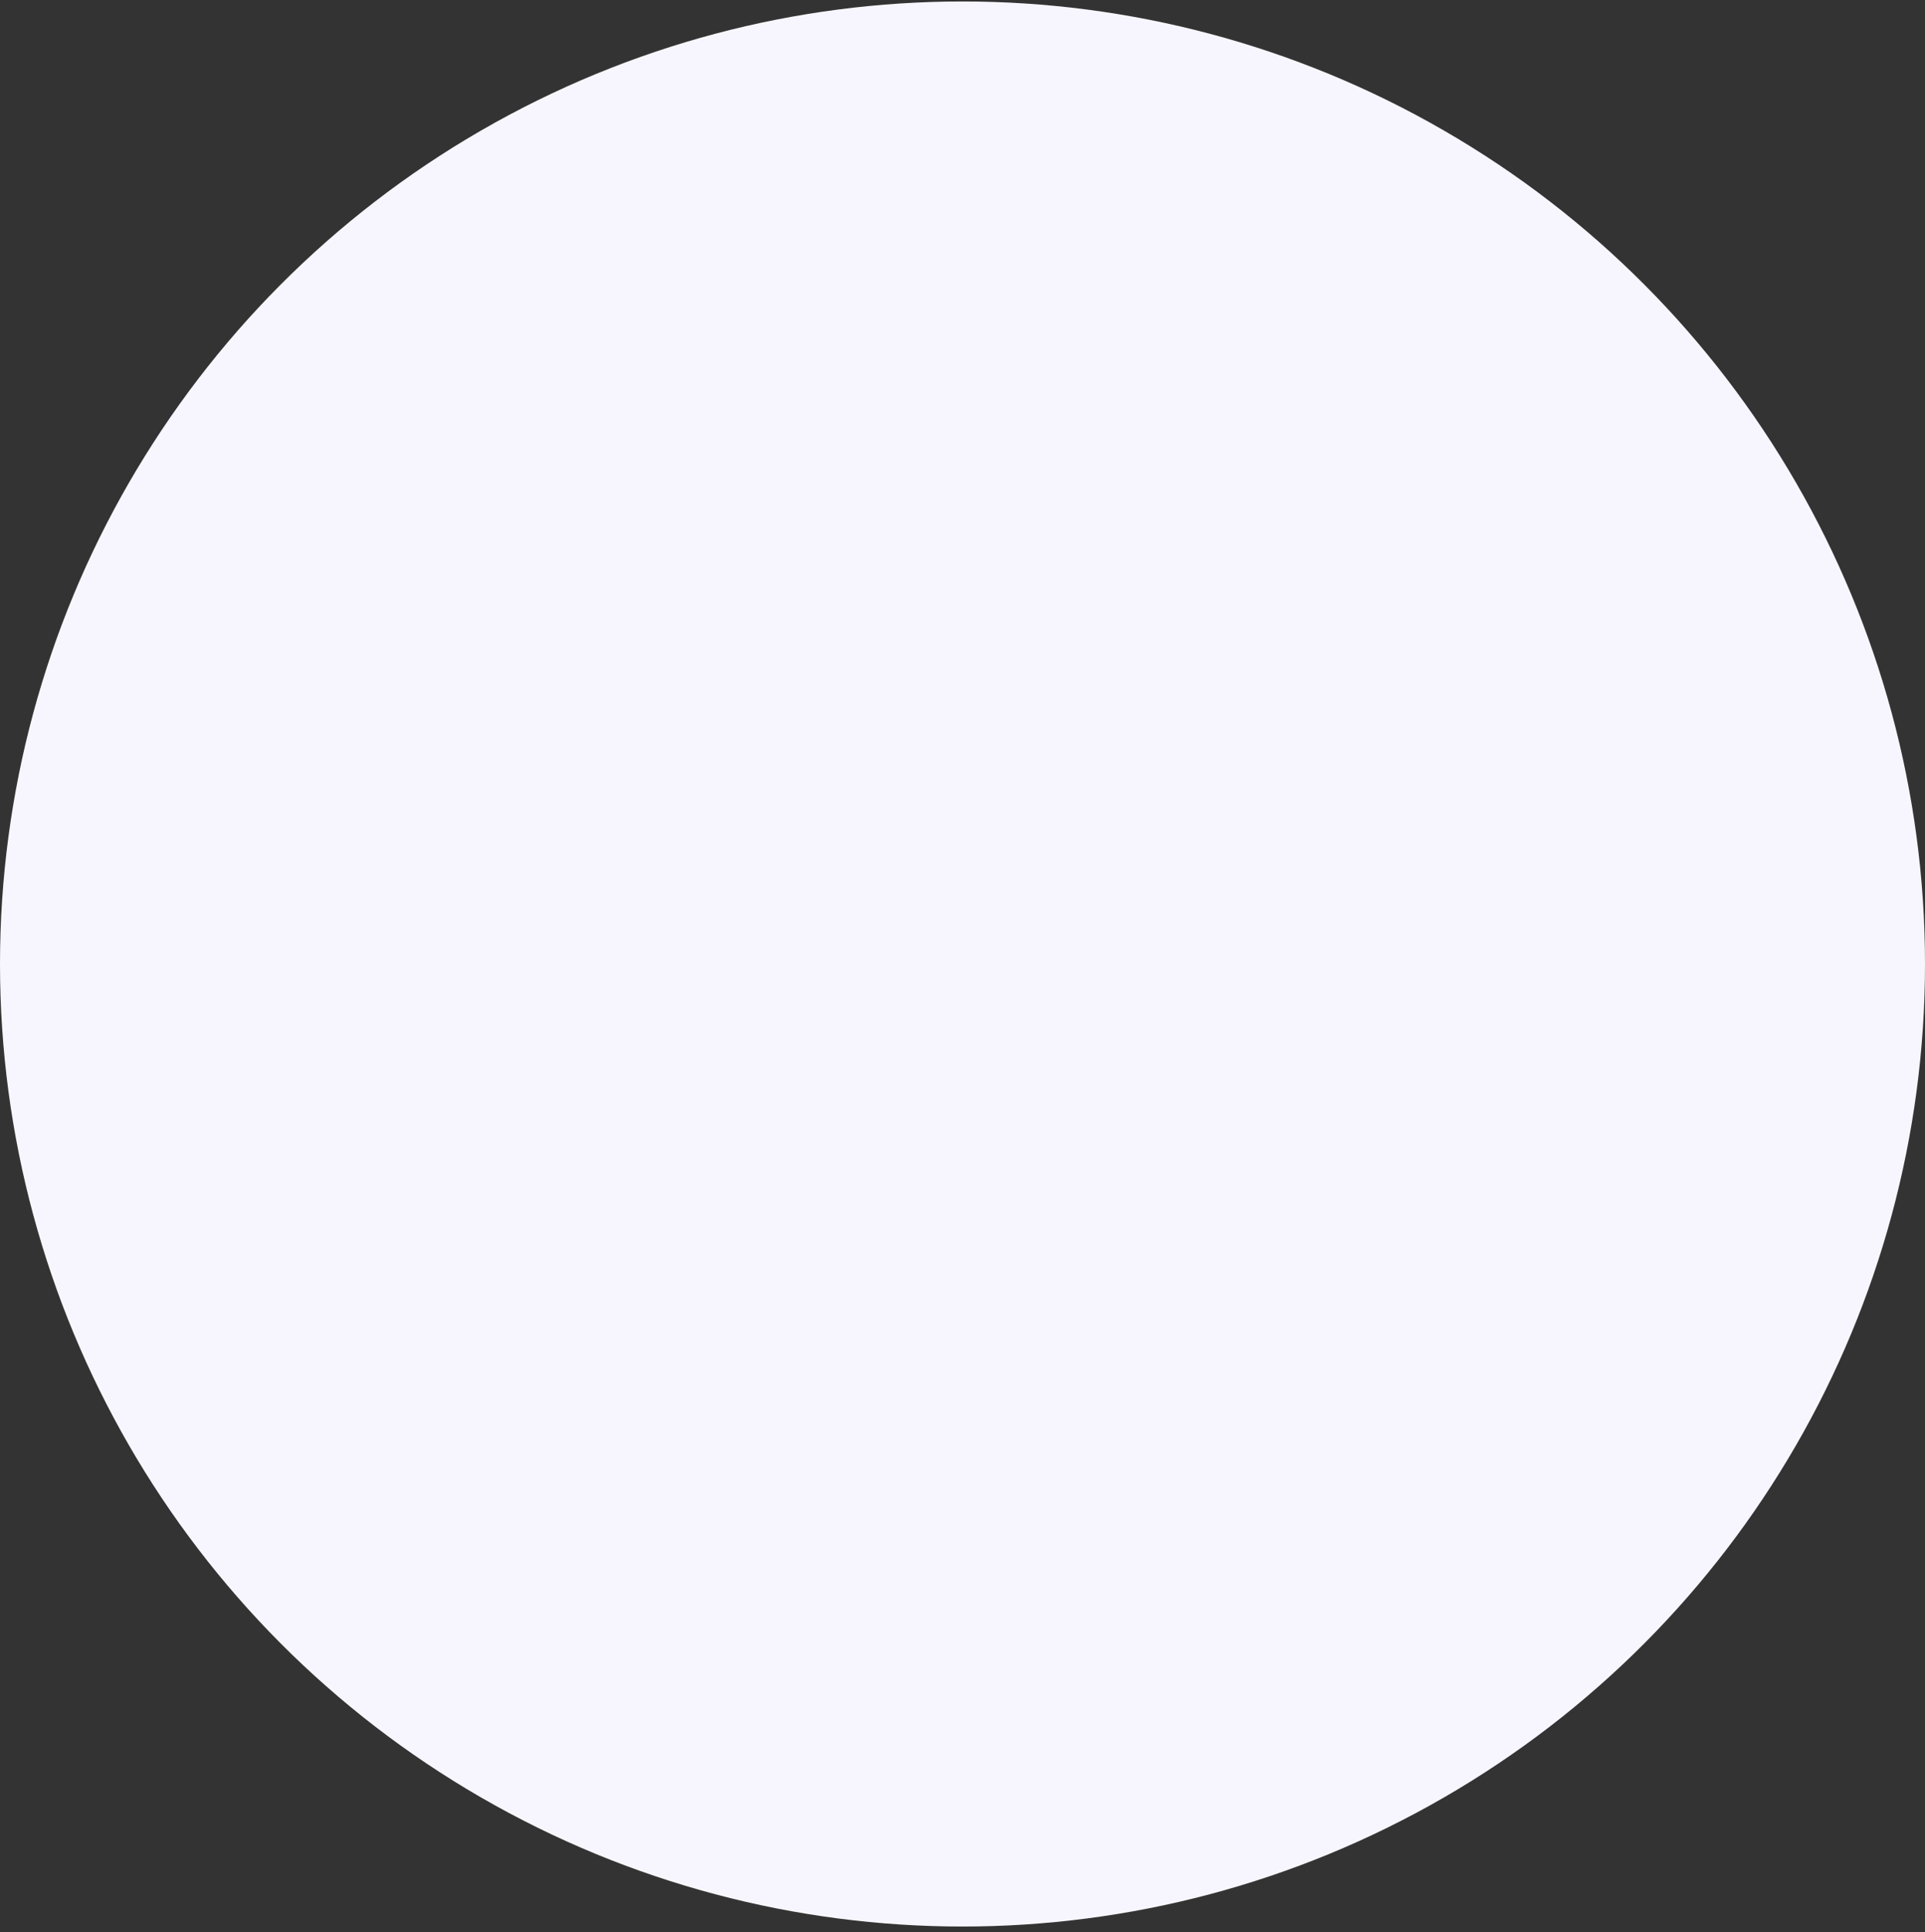 <svg width="272" height="273" viewBox="0 0 272 273" fill="none" xmlns="http://www.w3.org/2000/svg">
<rect x="0" y="0" width="272" height="273" fill="#333333" stroke="none"/>
<circle cx="136" cy="136.207" r="136" fill="#F7F6FE"/>
</svg>
